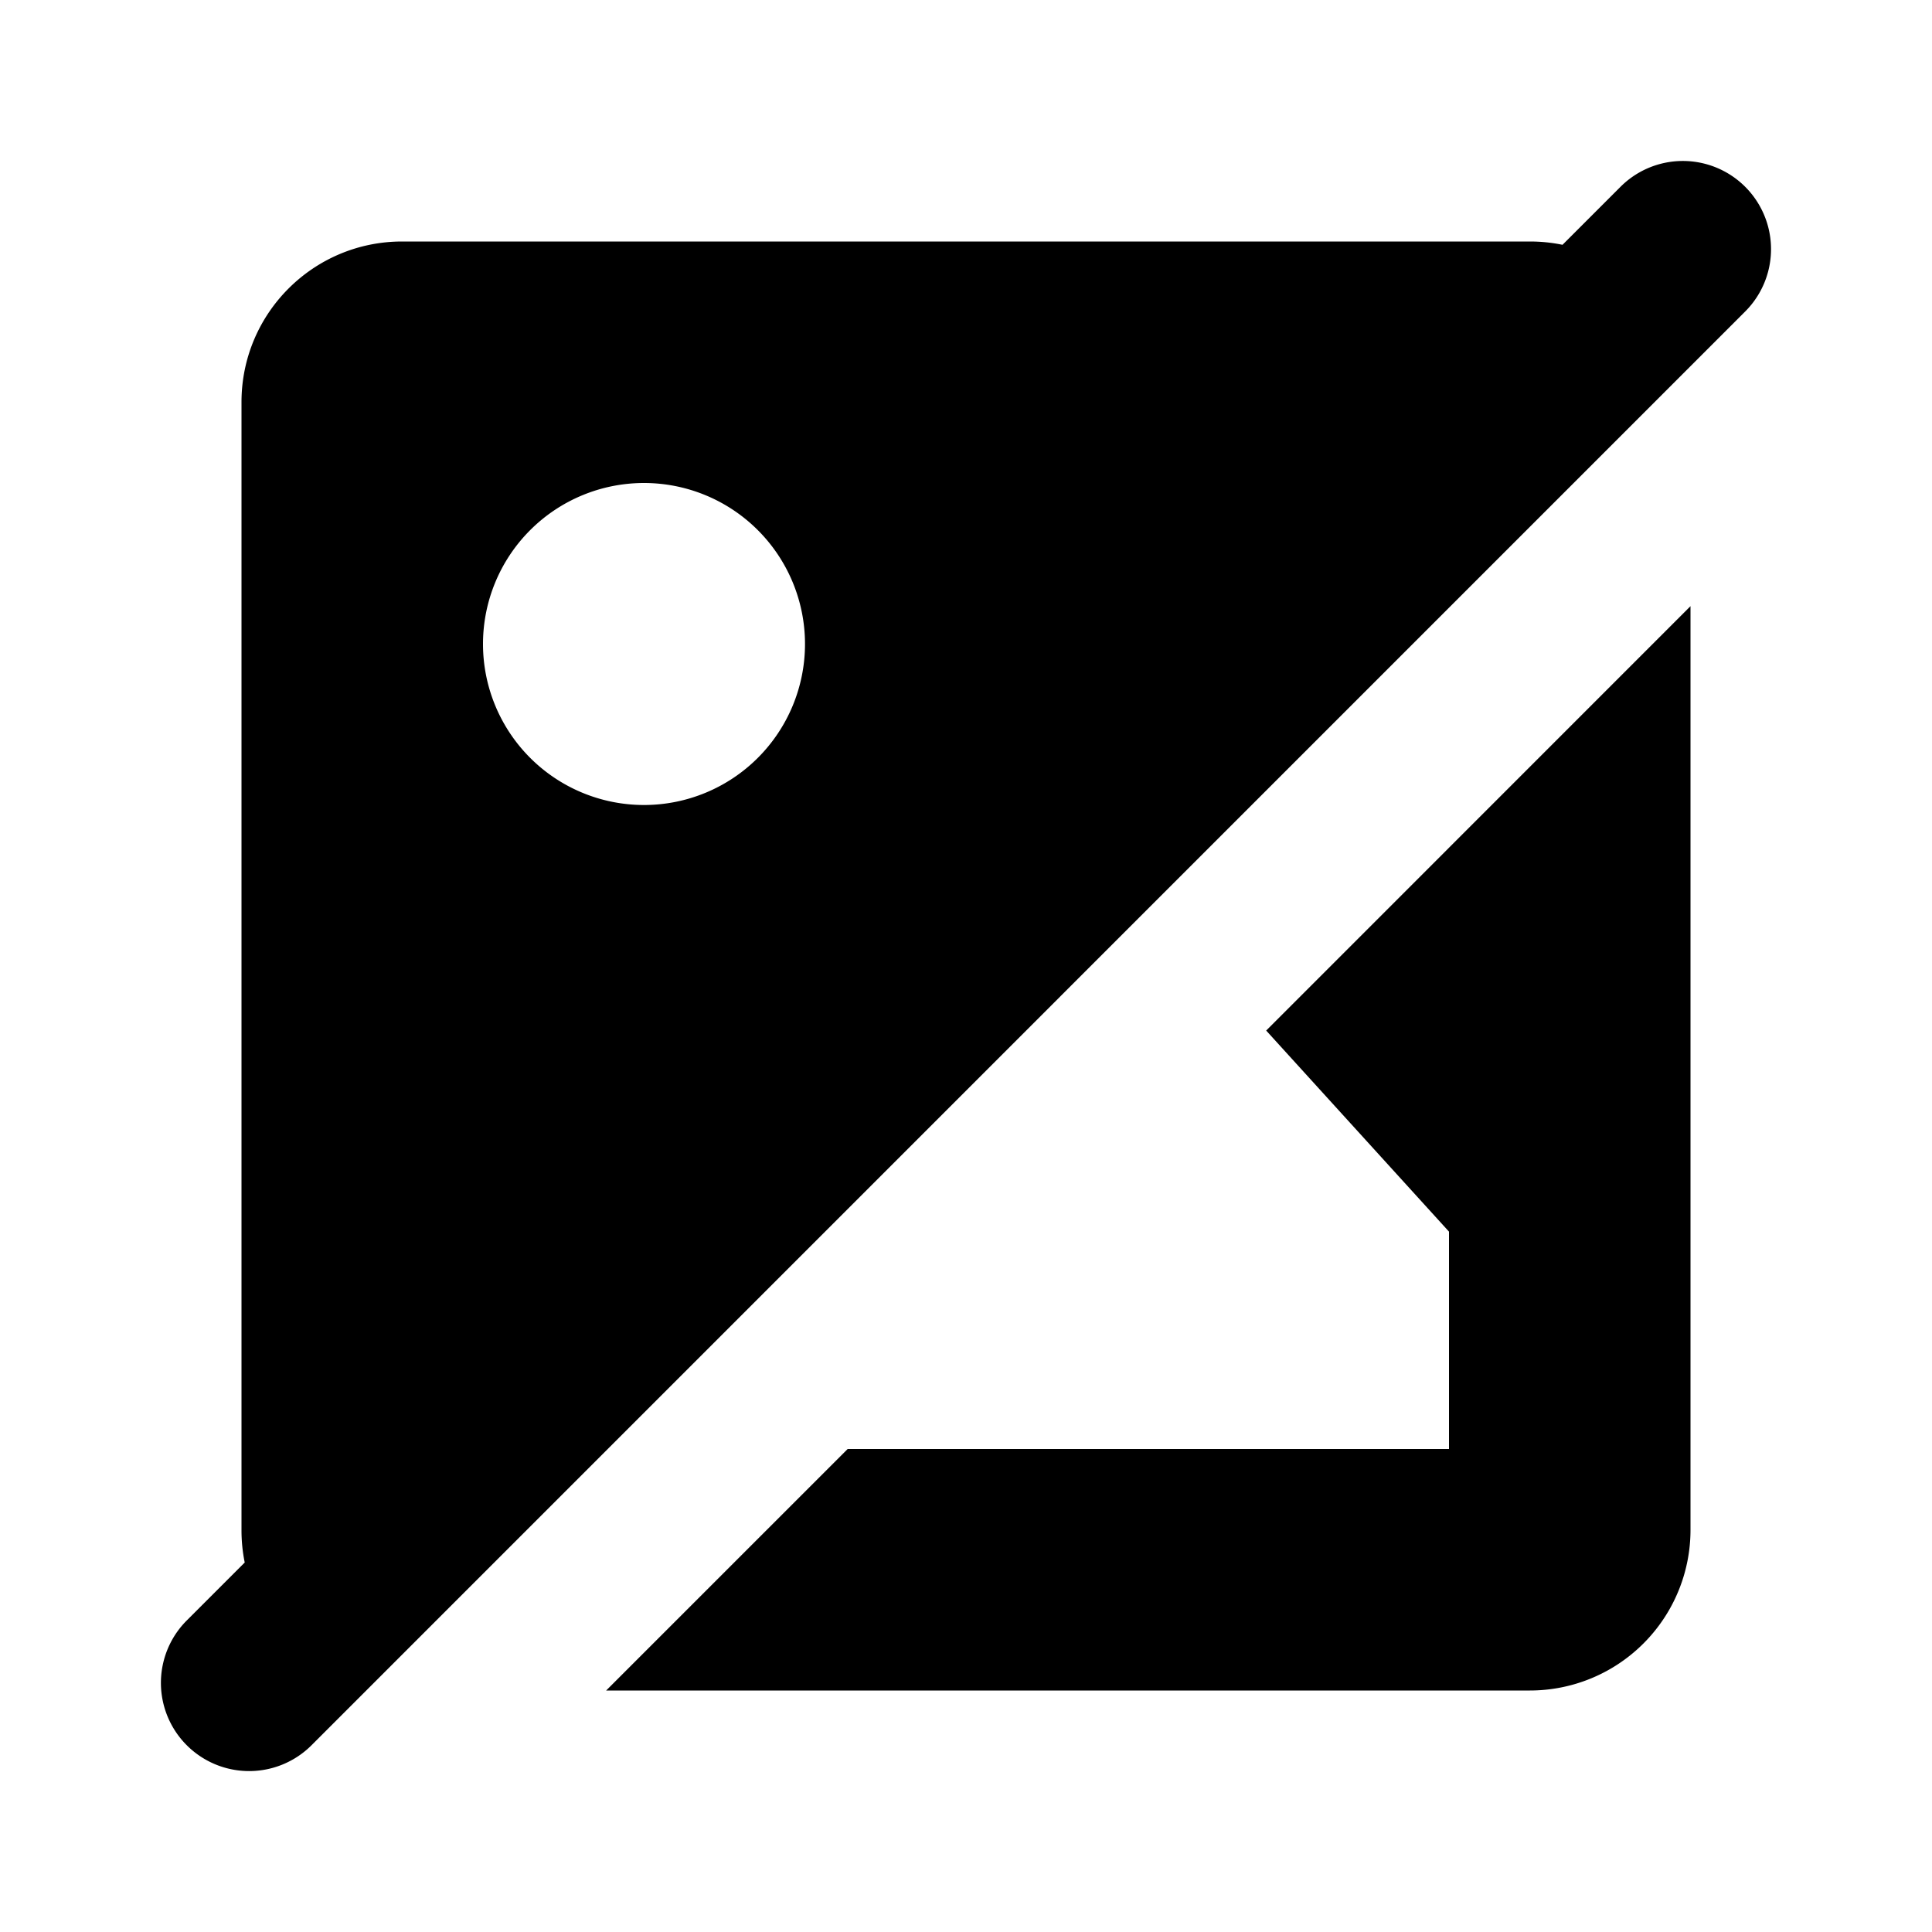 <svg width="24" height="24" viewBox="0 0 24 24"><path d="M19.41 3.041l.72-.72a1.095 1.095 0 1 1 1.55 1.548L3.87 21.68a1.095 1.095 0 1 1-1.55-1.55l.72-.72a2.005 2.005 0 0 1-.04-.405V4.995C3 3.893 3.893 3 4.995 3h14.01c.139 0 .274.014.405.041zM21 7.531v11.474A1.995 1.995 0 0 1 19.005 21H7.53l3-3H18v-2.7l-2.271-2.498L21 7.53zM8 10a2 2 0 1 0 0-4 2 2 0 0 0 0 4z" fill="currentColor"/></svg>